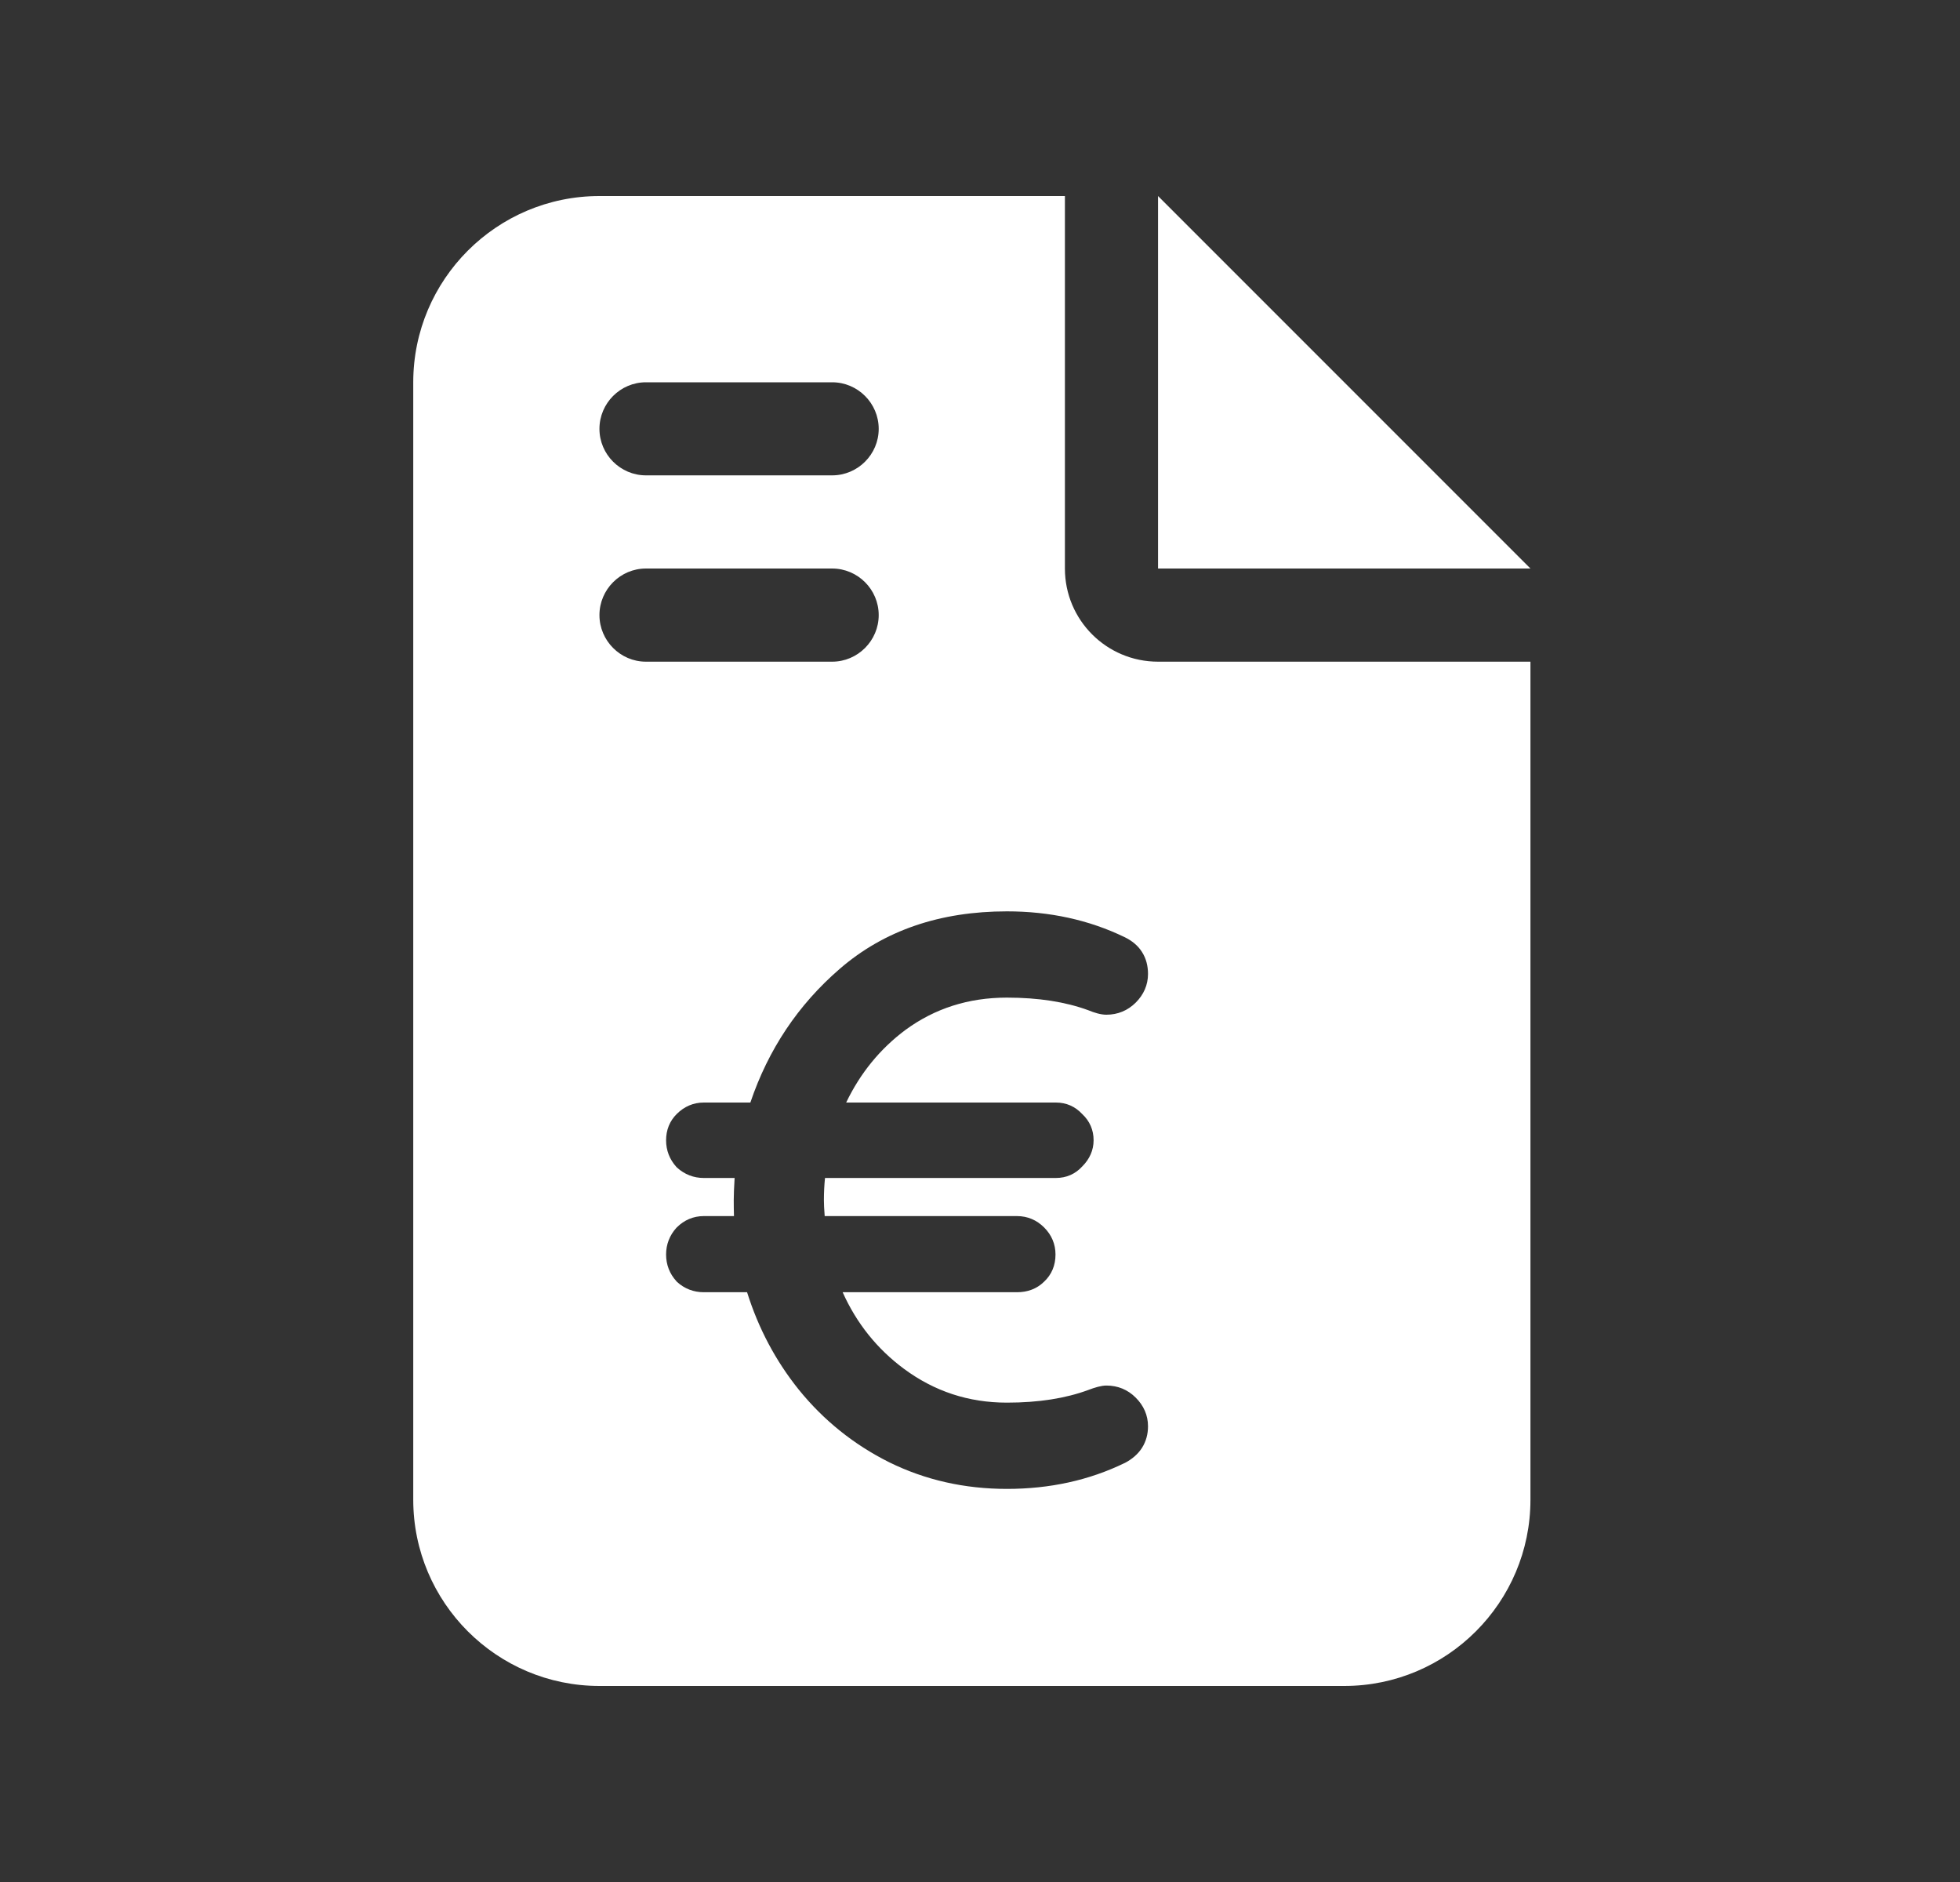 <svg width="25" height="24" viewBox="0 0 25 24" fill="none" xmlns="http://www.w3.org/2000/svg">
<rect x="0" y="0" width="25" height="24" fill="#333333" stroke="none"/>
<path fill-rule="evenodd" clip-rule="evenodd" d="M5.271 4.875C5.271 3.565 6.336 2.5 7.646 2.5H13.583V7.25C13.583 7.907 14.114 8.438 14.771 8.438H19.521V19.125C19.521 20.435 18.456 21.5 17.146 21.5H7.646C6.336 21.5 5.271 20.435 5.271 19.125V4.875ZM8.239 4.875C7.913 4.875 7.646 5.142 7.646 5.469C7.646 5.795 7.913 6.062 8.239 6.062H10.614C10.941 6.062 11.208 5.795 11.208 5.469C11.208 5.142 10.941 4.875 10.614 4.875H8.239ZM8.239 7.25C7.913 7.25 7.646 7.517 7.646 7.844C7.646 8.17 7.913 8.438 8.239 8.438H10.614C10.941 8.438 11.208 8.17 11.208 7.844C11.208 7.517 10.941 7.25 10.614 7.25H8.239ZM12.843 11.622C11.992 11.622 11.278 11.864 10.71 12.356C10.18 12.814 9.8 13.383 9.571 14.06H8.977C8.844 14.06 8.727 14.111 8.632 14.206C8.541 14.296 8.496 14.411 8.496 14.541C8.496 14.671 8.541 14.786 8.628 14.882L8.632 14.886L8.636 14.89C8.732 14.977 8.848 15.022 8.977 15.022H9.37C9.363 15.142 9.359 15.237 9.359 15.304C9.359 15.381 9.36 15.449 9.362 15.508H8.977C8.844 15.508 8.727 15.558 8.632 15.653L8.628 15.657C8.541 15.753 8.496 15.869 8.496 15.998C8.496 16.128 8.541 16.244 8.628 16.339L8.632 16.344L8.636 16.348C8.732 16.435 8.848 16.479 8.977 16.479H9.529C9.674 16.941 9.894 17.355 10.189 17.722C10.505 18.112 10.889 18.421 11.341 18.647C11.802 18.874 12.303 18.987 12.843 18.987C13.389 18.987 13.89 18.878 14.345 18.657L14.348 18.656C14.439 18.608 14.514 18.545 14.566 18.464C14.618 18.382 14.643 18.289 14.643 18.189C14.643 18.048 14.588 17.925 14.487 17.824C14.385 17.721 14.257 17.669 14.112 17.669C14.048 17.669 13.966 17.693 13.88 17.726C13.593 17.832 13.249 17.887 12.843 17.887C12.354 17.887 11.918 17.743 11.529 17.455C11.187 17.201 10.926 16.876 10.748 16.479H12.972C13.105 16.479 13.223 16.437 13.316 16.346C13.415 16.254 13.463 16.135 13.463 15.998C13.463 15.865 13.413 15.748 13.318 15.653C13.223 15.558 13.106 15.508 12.972 15.508H10.519C10.512 15.42 10.509 15.352 10.509 15.304C10.509 15.205 10.514 15.111 10.523 15.022H13.468C13.601 15.022 13.716 14.972 13.805 14.874C13.897 14.782 13.949 14.669 13.949 14.541C13.949 14.409 13.899 14.295 13.803 14.206C13.714 14.11 13.6 14.06 13.468 14.06H10.793C10.974 13.683 11.226 13.375 11.549 13.134C11.923 12.86 12.353 12.722 12.843 12.722C13.248 12.722 13.592 12.777 13.879 12.882C13.961 12.916 14.042 12.94 14.112 12.94C14.257 12.94 14.385 12.887 14.487 12.785C14.588 12.684 14.643 12.56 14.643 12.42C14.643 12.318 14.619 12.222 14.566 12.14C14.514 12.057 14.437 11.996 14.345 11.951C13.89 11.731 13.389 11.622 12.843 11.622Z" fill="white"/>
<path d="M19.521 7.25H14.771V2.5L19.521 7.25Z" fill="white"/>
</svg>
